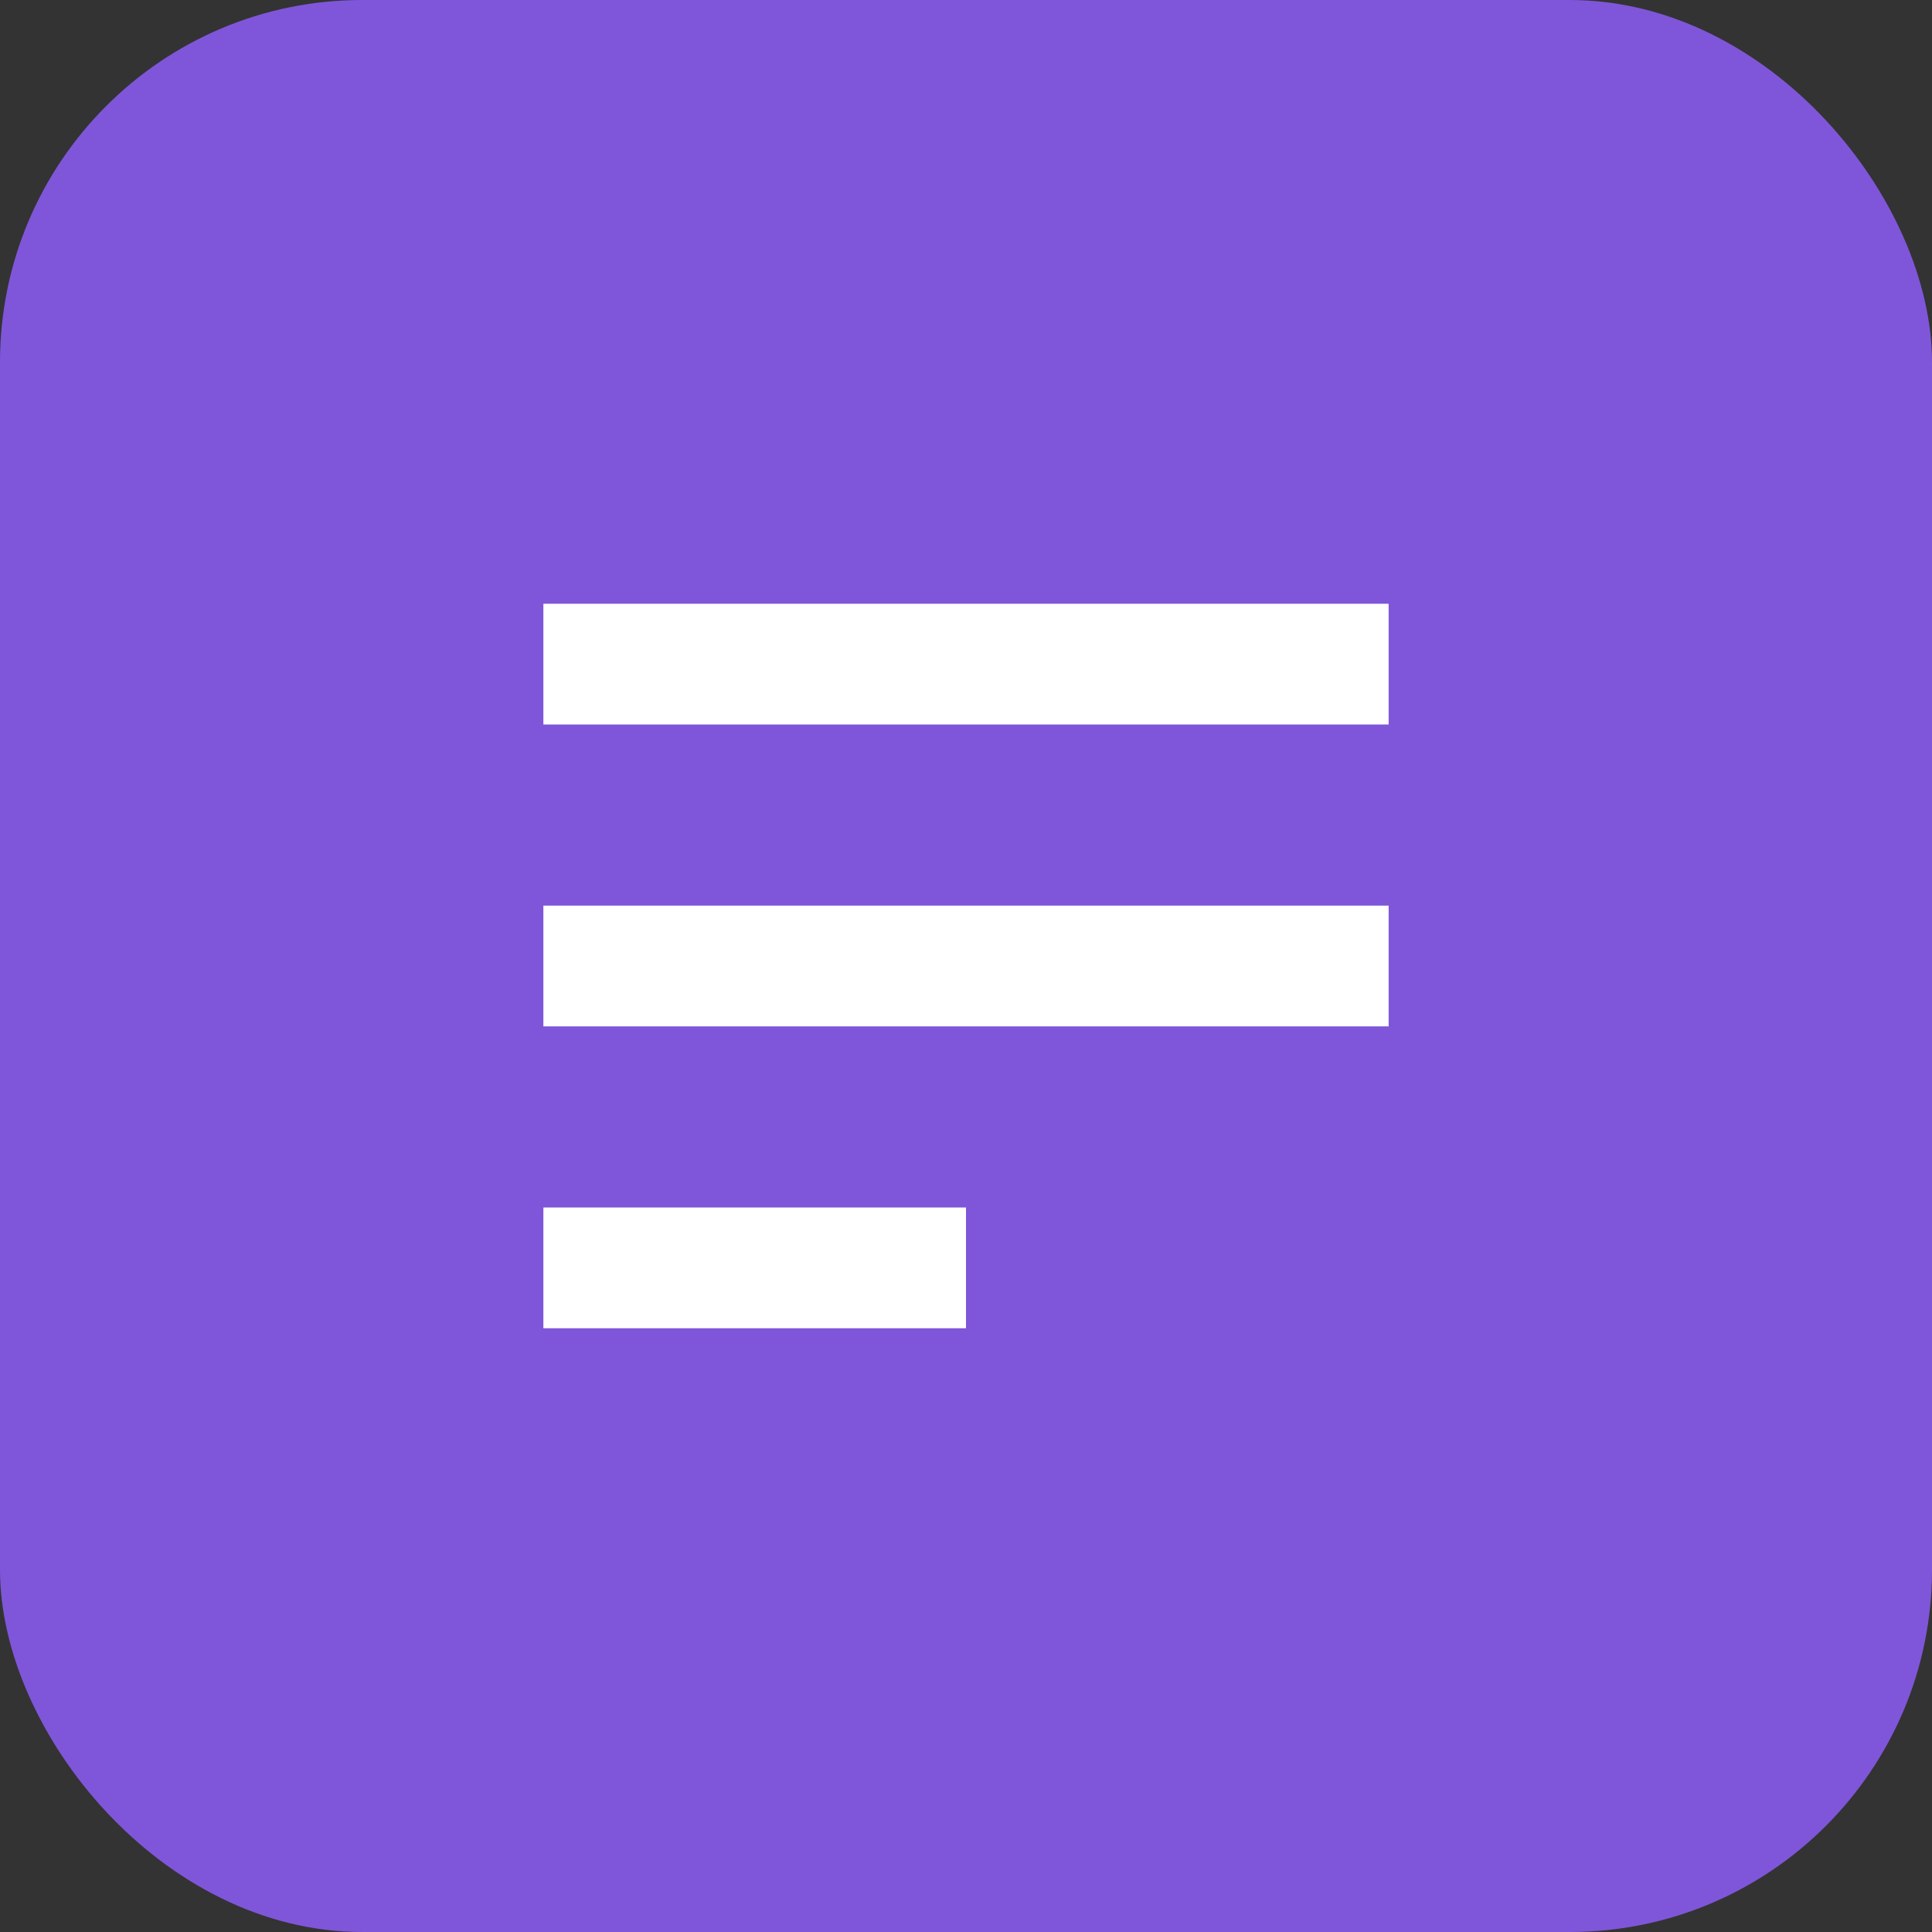 <svg width="64" height="64" viewBox="0 0 64 64" fill="none" xmlns="http://www.w3.org/2000/svg">
  <rect x="0" y="0" width="64" height="64" fill="#333333" stroke="none"/>
  <rect width="64" height="64" rx="12" fill="#7F56D9"/>
  <path d="M18 20H46V24H18V20ZM18 30H46V34H18V30ZM18 40H32V44H18V40Z" fill="white"/>
</svg>
